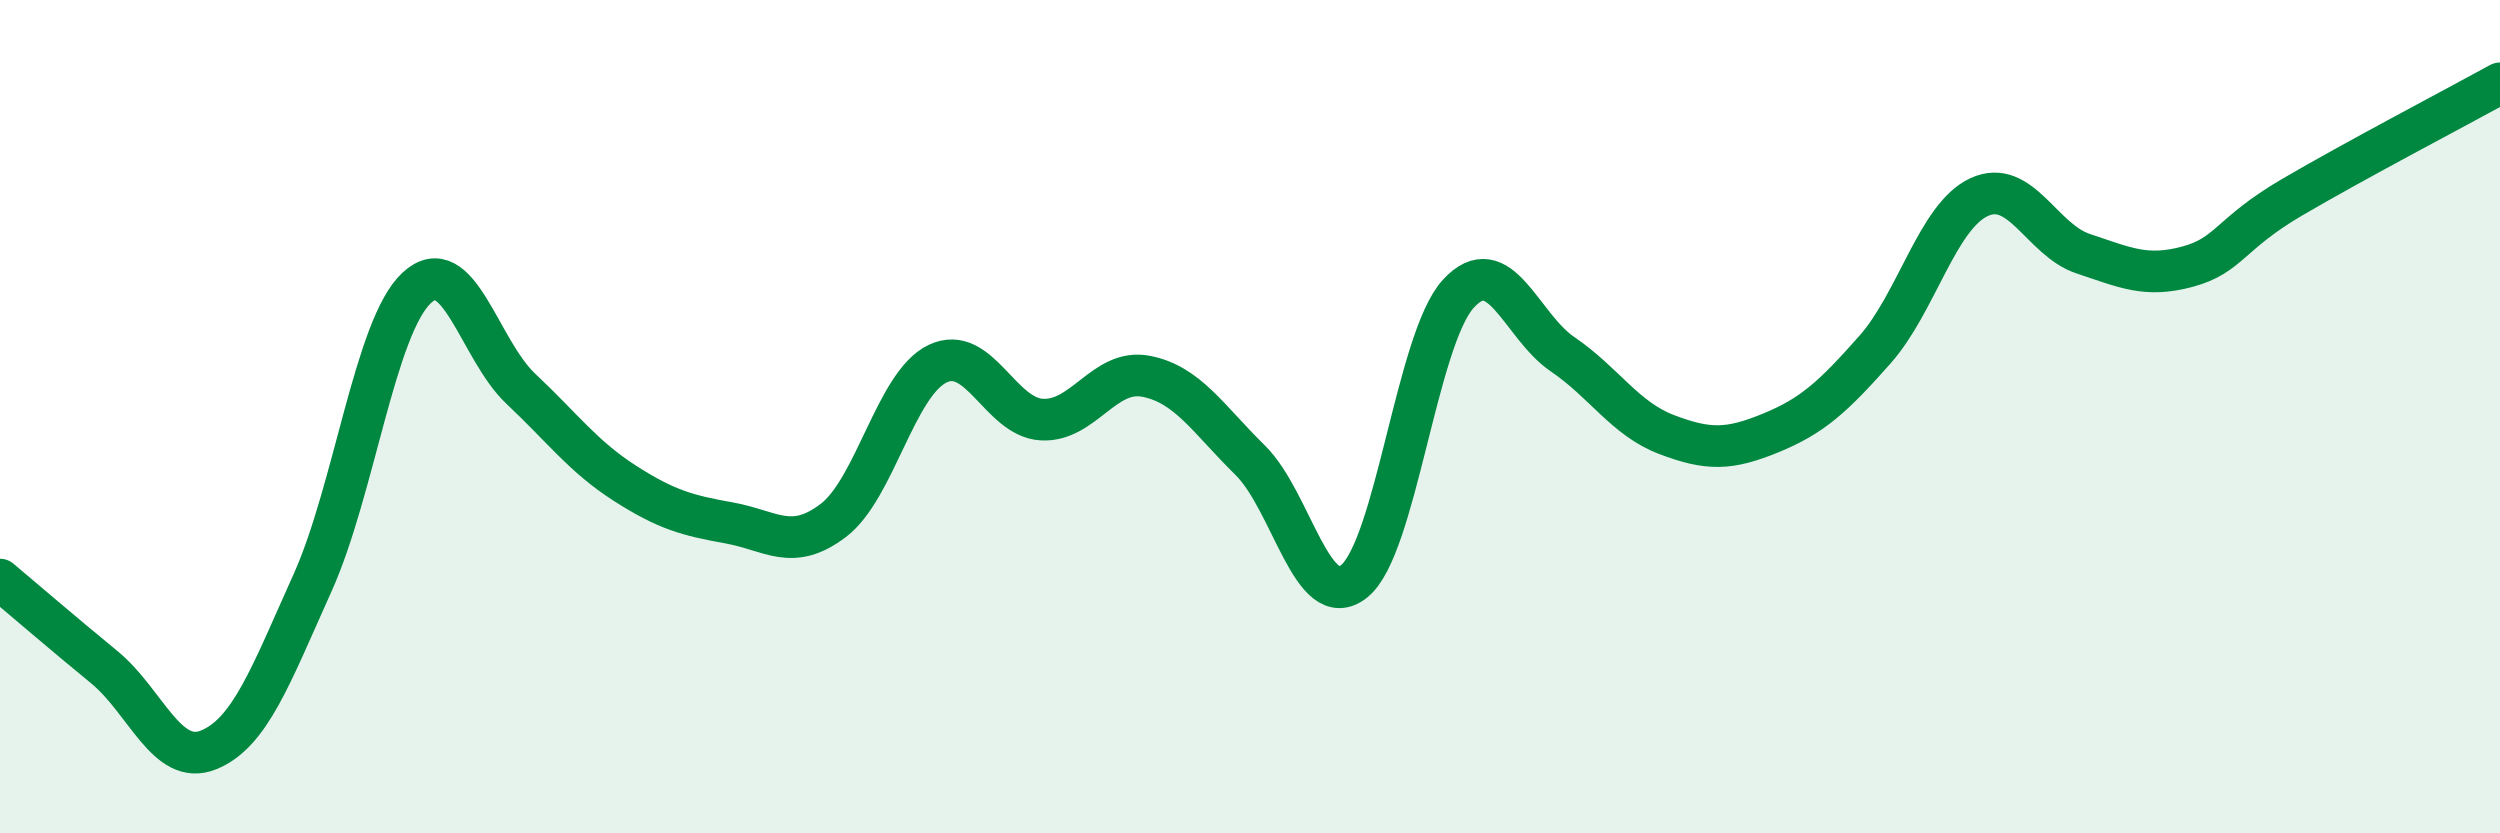 
    <svg width="60" height="20" viewBox="0 0 60 20" xmlns="http://www.w3.org/2000/svg">
      <path
        d="M 0,13.91 C 0.5,14.33 1.5,15.19 2.5,16.01 C 3.5,16.83 4,18.4 5,18 C 6,17.6 6.5,16.21 7.5,13.99 C 8.5,11.77 9,7.84 10,6.91 C 11,5.98 11.5,8.39 12.5,9.33 C 13.5,10.27 14,10.96 15,11.6 C 16,12.24 16.5,12.37 17.5,12.55 C 18.5,12.73 19,13.25 20,12.49 C 21,11.73 21.5,9.21 22.5,8.73 C 23.5,8.25 24,10.01 25,10.07 C 26,10.13 26.5,8.84 27.5,9.03 C 28.5,9.22 29,10.06 30,11.04 C 31,12.02 31.5,14.75 32.5,13.95 C 33.5,13.15 34,8.14 35,7.05 C 36,5.96 36.5,7.82 37.5,8.5 C 38.5,9.18 39,10.05 40,10.43 C 41,10.81 41.5,10.8 42.5,10.39 C 43.5,9.98 44,9.52 45,8.39 C 46,7.26 46.5,5.19 47.5,4.73 C 48.5,4.27 49,5.76 50,6.09 C 51,6.42 51.5,6.67 52.5,6.4 C 53.5,6.13 53.5,5.62 55,4.74 C 56.5,3.86 59,2.55 60,2L60 20L0 20Z"
        fill="#008740"
        opacity="0.1"
        stroke-linecap="round"
        stroke-linejoin="round"
      />
      <path
        d="M 0,13.91 C 0.5,14.33 1.5,15.19 2.5,16.01 C 3.5,16.83 4,18.4 5,18 C 6,17.6 6.5,16.21 7.5,13.99 C 8.5,11.77 9,7.84 10,6.91 C 11,5.98 11.5,8.39 12.5,9.33 C 13.5,10.27 14,10.96 15,11.6 C 16,12.24 16.5,12.37 17.5,12.55 C 18.5,12.73 19,13.25 20,12.49 C 21,11.73 21.5,9.21 22.5,8.73 C 23.5,8.25 24,10.01 25,10.07 C 26,10.13 26.5,8.84 27.5,9.03 C 28.5,9.22 29,10.06 30,11.04 C 31,12.02 31.5,14.75 32.5,13.95 C 33.5,13.15 34,8.14 35,7.05 C 36,5.96 36.5,7.82 37.5,8.5 C 38.5,9.18 39,10.05 40,10.43 C 41,10.81 41.5,10.8 42.5,10.39 C 43.5,9.98 44,9.52 45,8.39 C 46,7.26 46.5,5.19 47.5,4.73 C 48.5,4.27 49,5.76 50,6.09 C 51,6.42 51.5,6.67 52.5,6.4 C 53.5,6.13 53.5,5.62 55,4.74 C 56.5,3.86 59,2.55 60,2"
        stroke="#008740"
        stroke-width="1"
        fill="none"
        stroke-linecap="round"
        stroke-linejoin="round"
      />
    </svg>
  